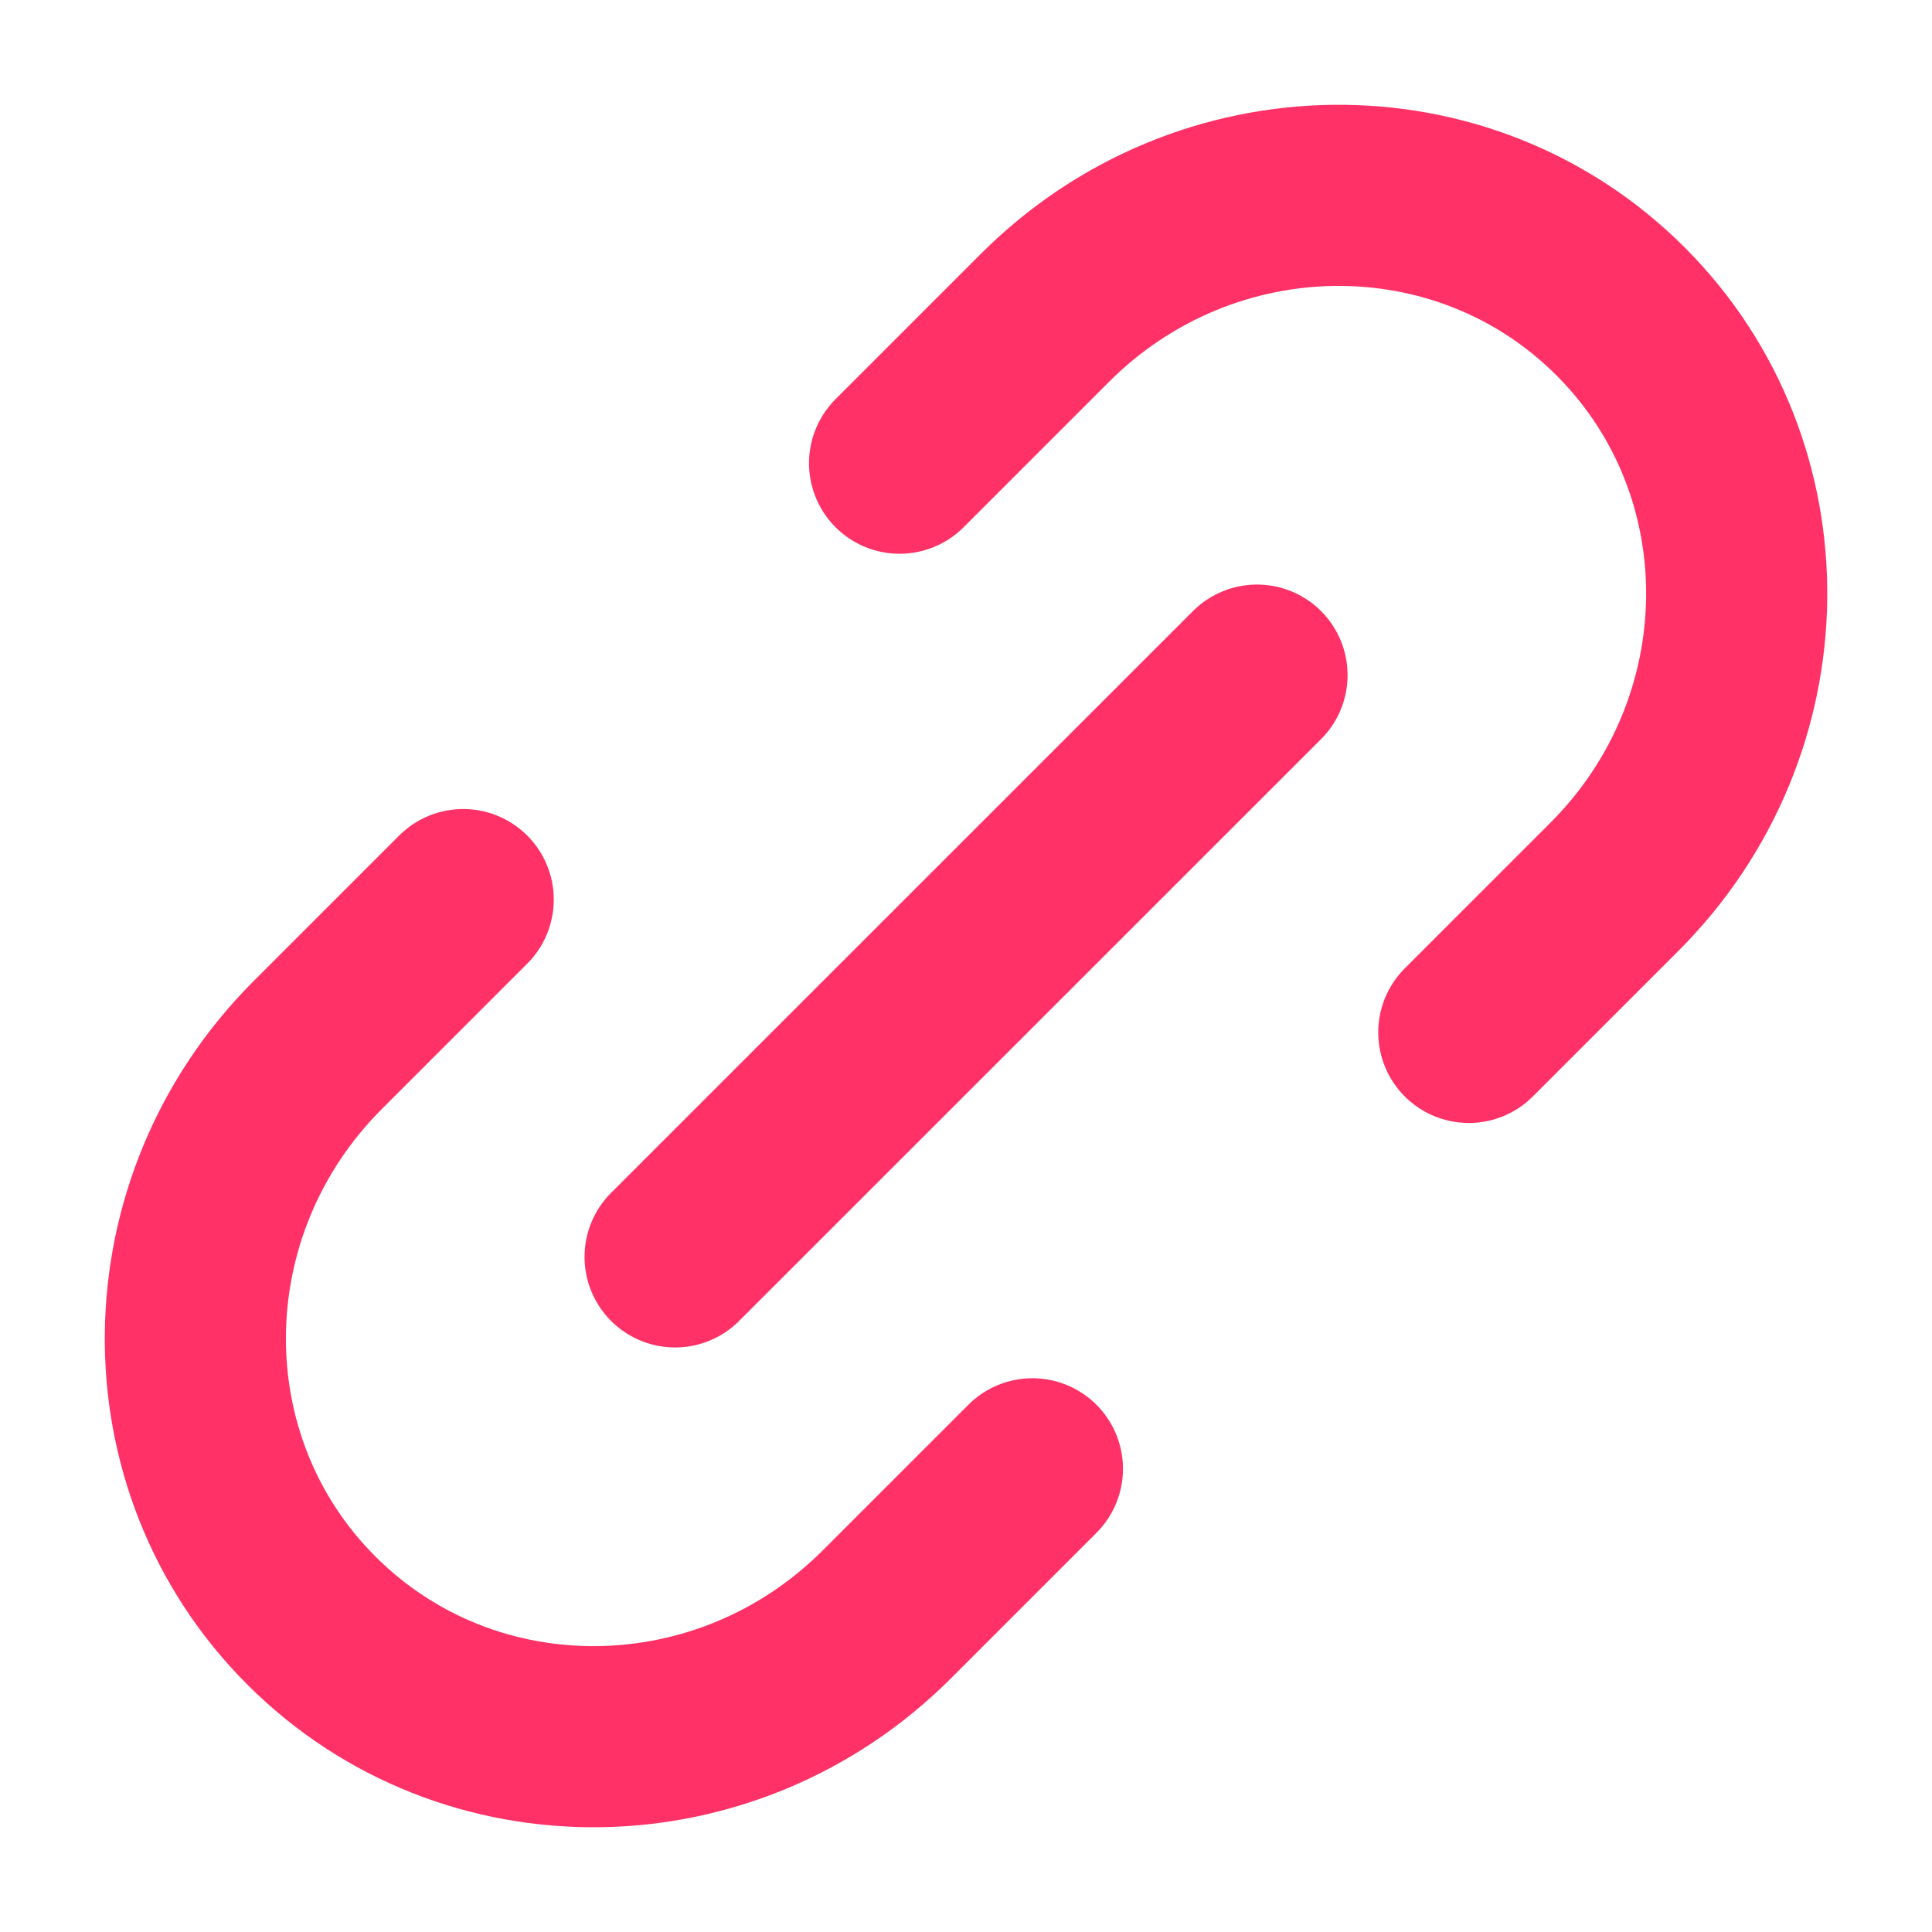 <svg width="16" height="16" viewBox="0 0 16 16" fill="none" xmlns="http://www.w3.org/2000/svg">
<path d="M5.591 10.409L10.41 5.591M3.836 7.45L2.631 8.655C1.301 9.985 1.277 12.12 2.579 13.421C3.881 14.723 6.015 14.7 7.345 13.369L8.55 12.164M12.164 8.55L13.369 7.345C14.7 6.015 14.723 3.881 13.421 2.579C12.12 1.277 9.986 1.301 8.655 2.631L7.45 3.836" stroke="#FF3166" stroke-width="1.5" stroke-linecap="round" stroke-linejoin="round"/>
</svg>
